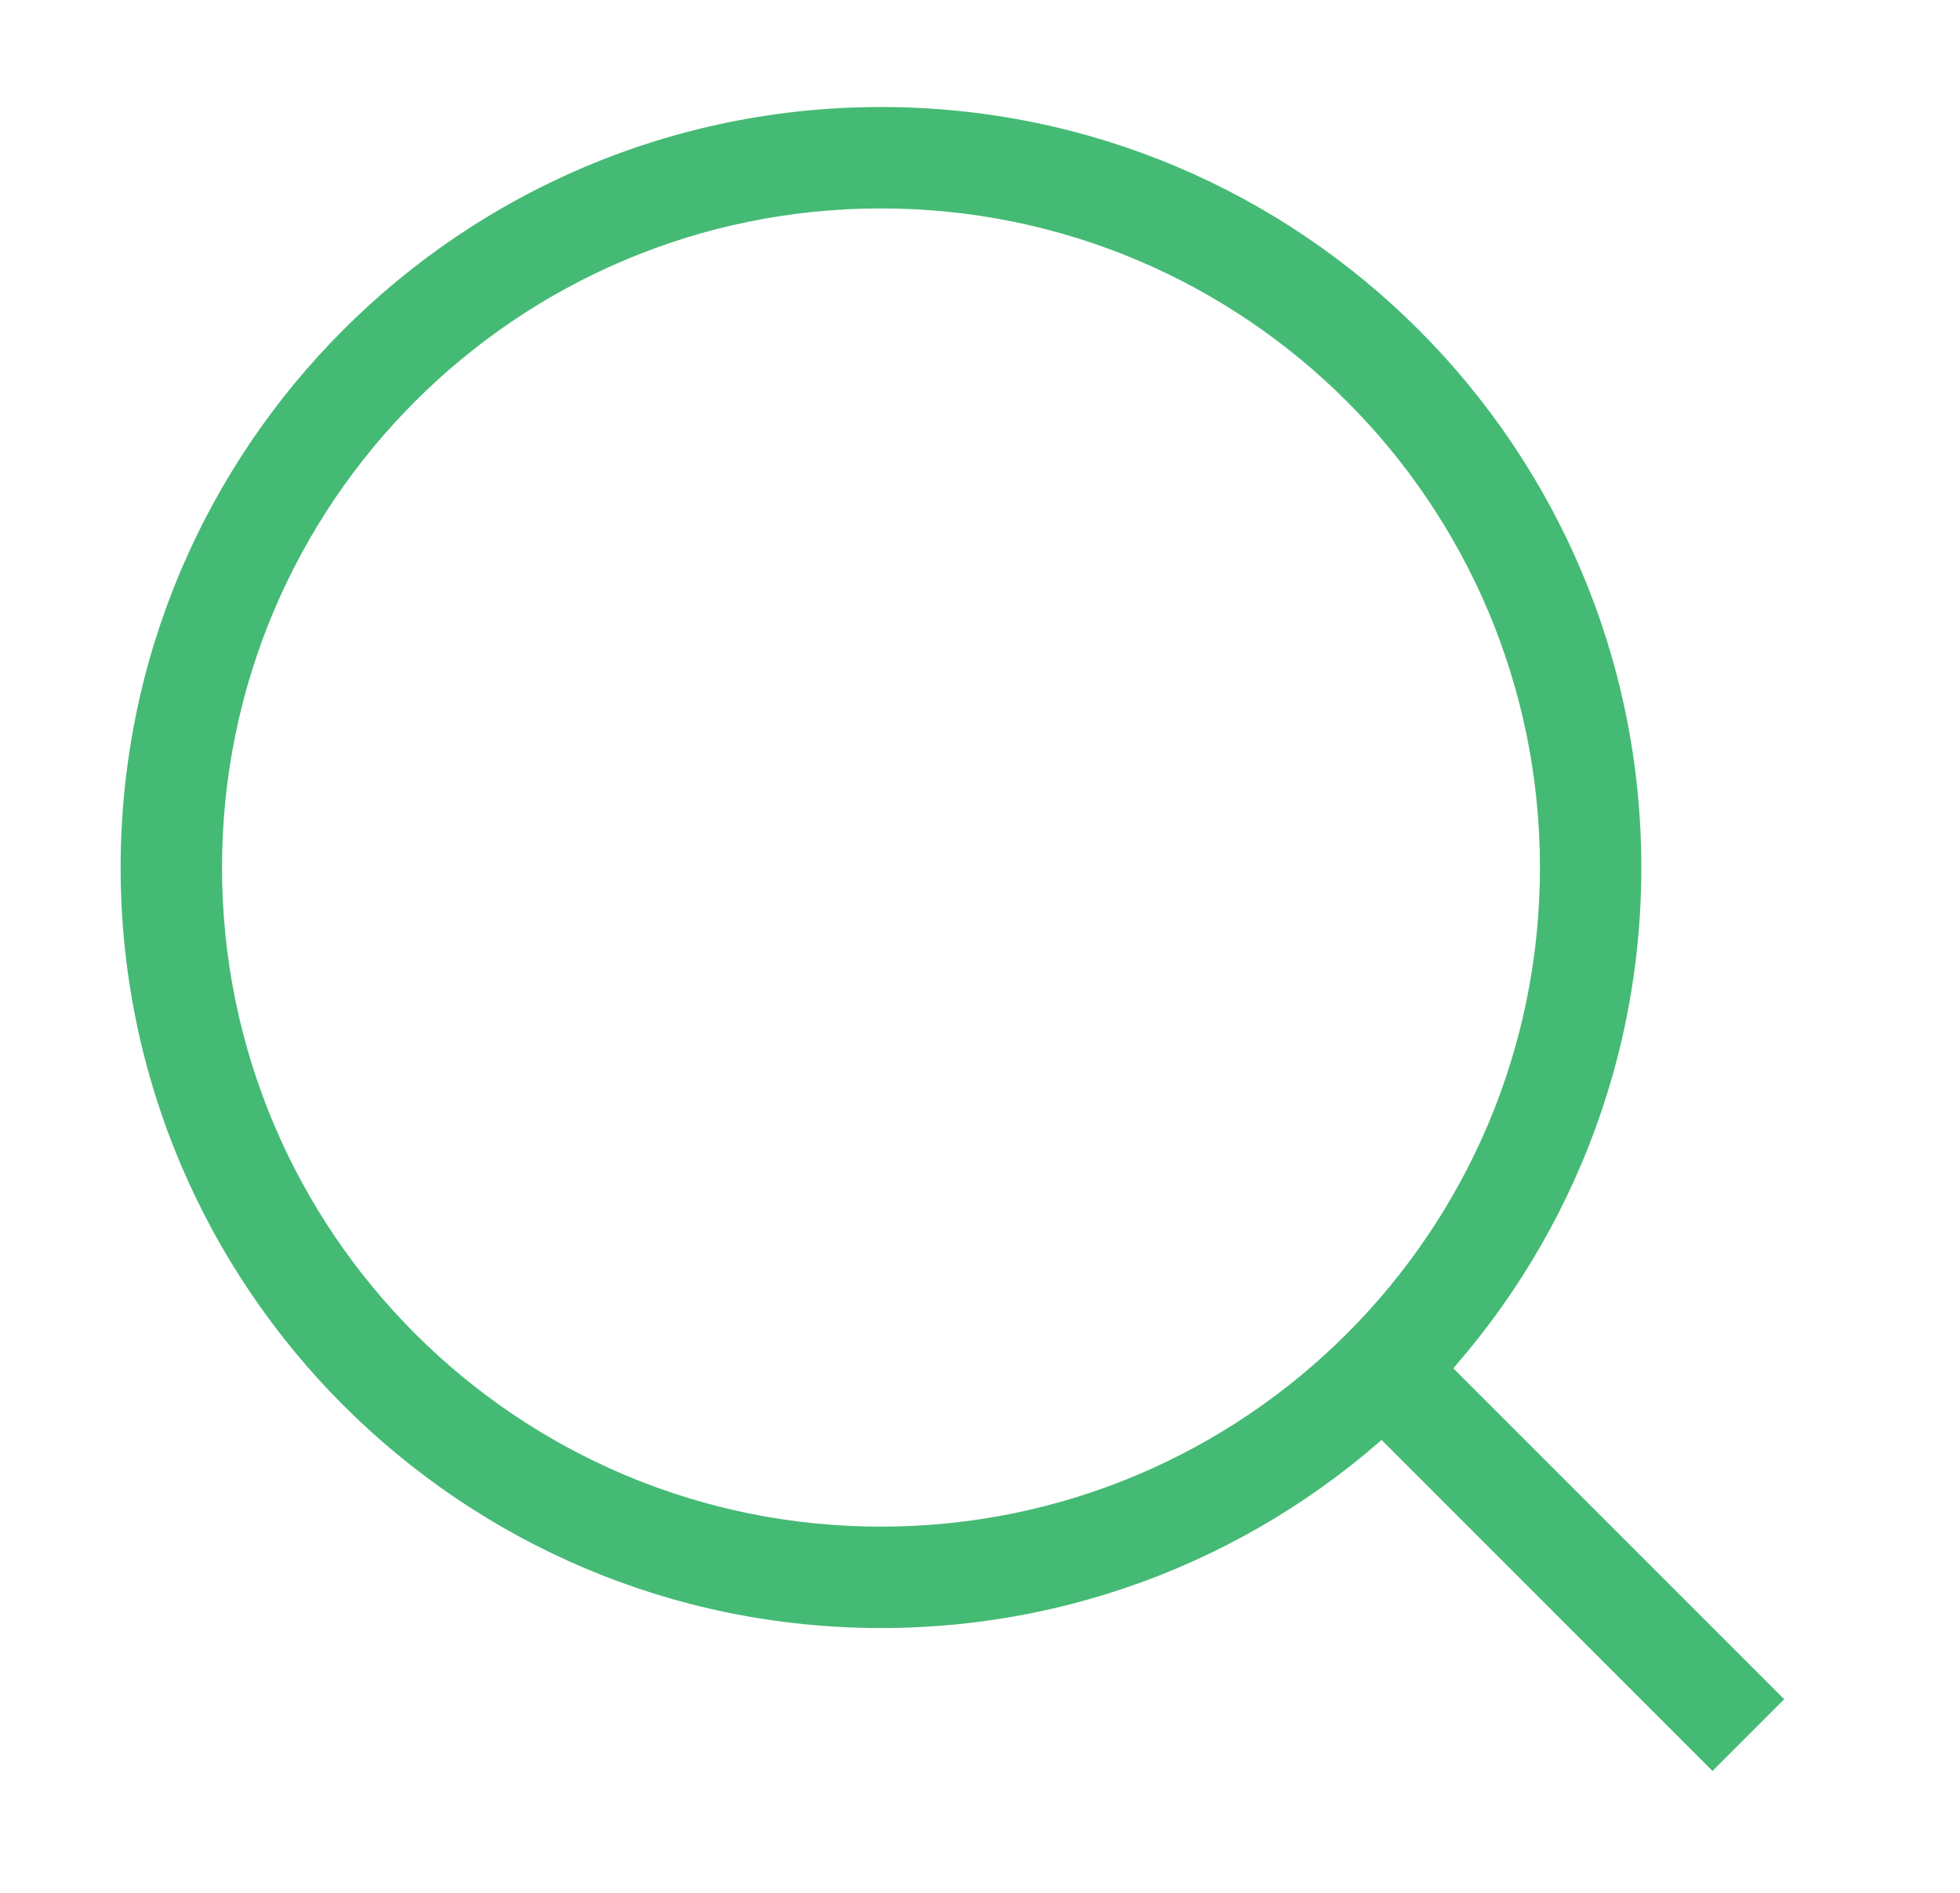 <svg width="29" height="28" viewBox="0 0 29 28" fill="none" xmlns="http://www.w3.org/2000/svg">
<path d="M21.149 19.886C20.856 19.593 20.381 19.593 20.088 19.886C19.795 20.179 19.795 20.654 20.088 20.947L21.149 19.886ZM20.088 20.947L25.338 26.197L26.399 25.136L21.149 19.886L20.088 20.947ZM24.285 12.833C24.285 6.62 19.248 1.583 13.035 1.583V3.083C18.42 3.083 22.785 7.449 22.785 12.833H24.285ZM13.035 1.583C6.822 1.583 1.785 6.62 1.785 12.833H3.285C3.285 7.449 7.65 3.083 13.035 3.083V1.583ZM1.785 12.833C1.785 19.047 6.822 24.083 13.035 24.083V22.583C7.65 22.583 3.285 18.218 3.285 12.833H1.785ZM13.035 24.083C19.248 24.083 24.285 19.047 24.285 12.833H22.785C22.785 18.218 18.42 22.583 13.035 22.583V24.083Z" fill="#45BA75"/>
</svg>
